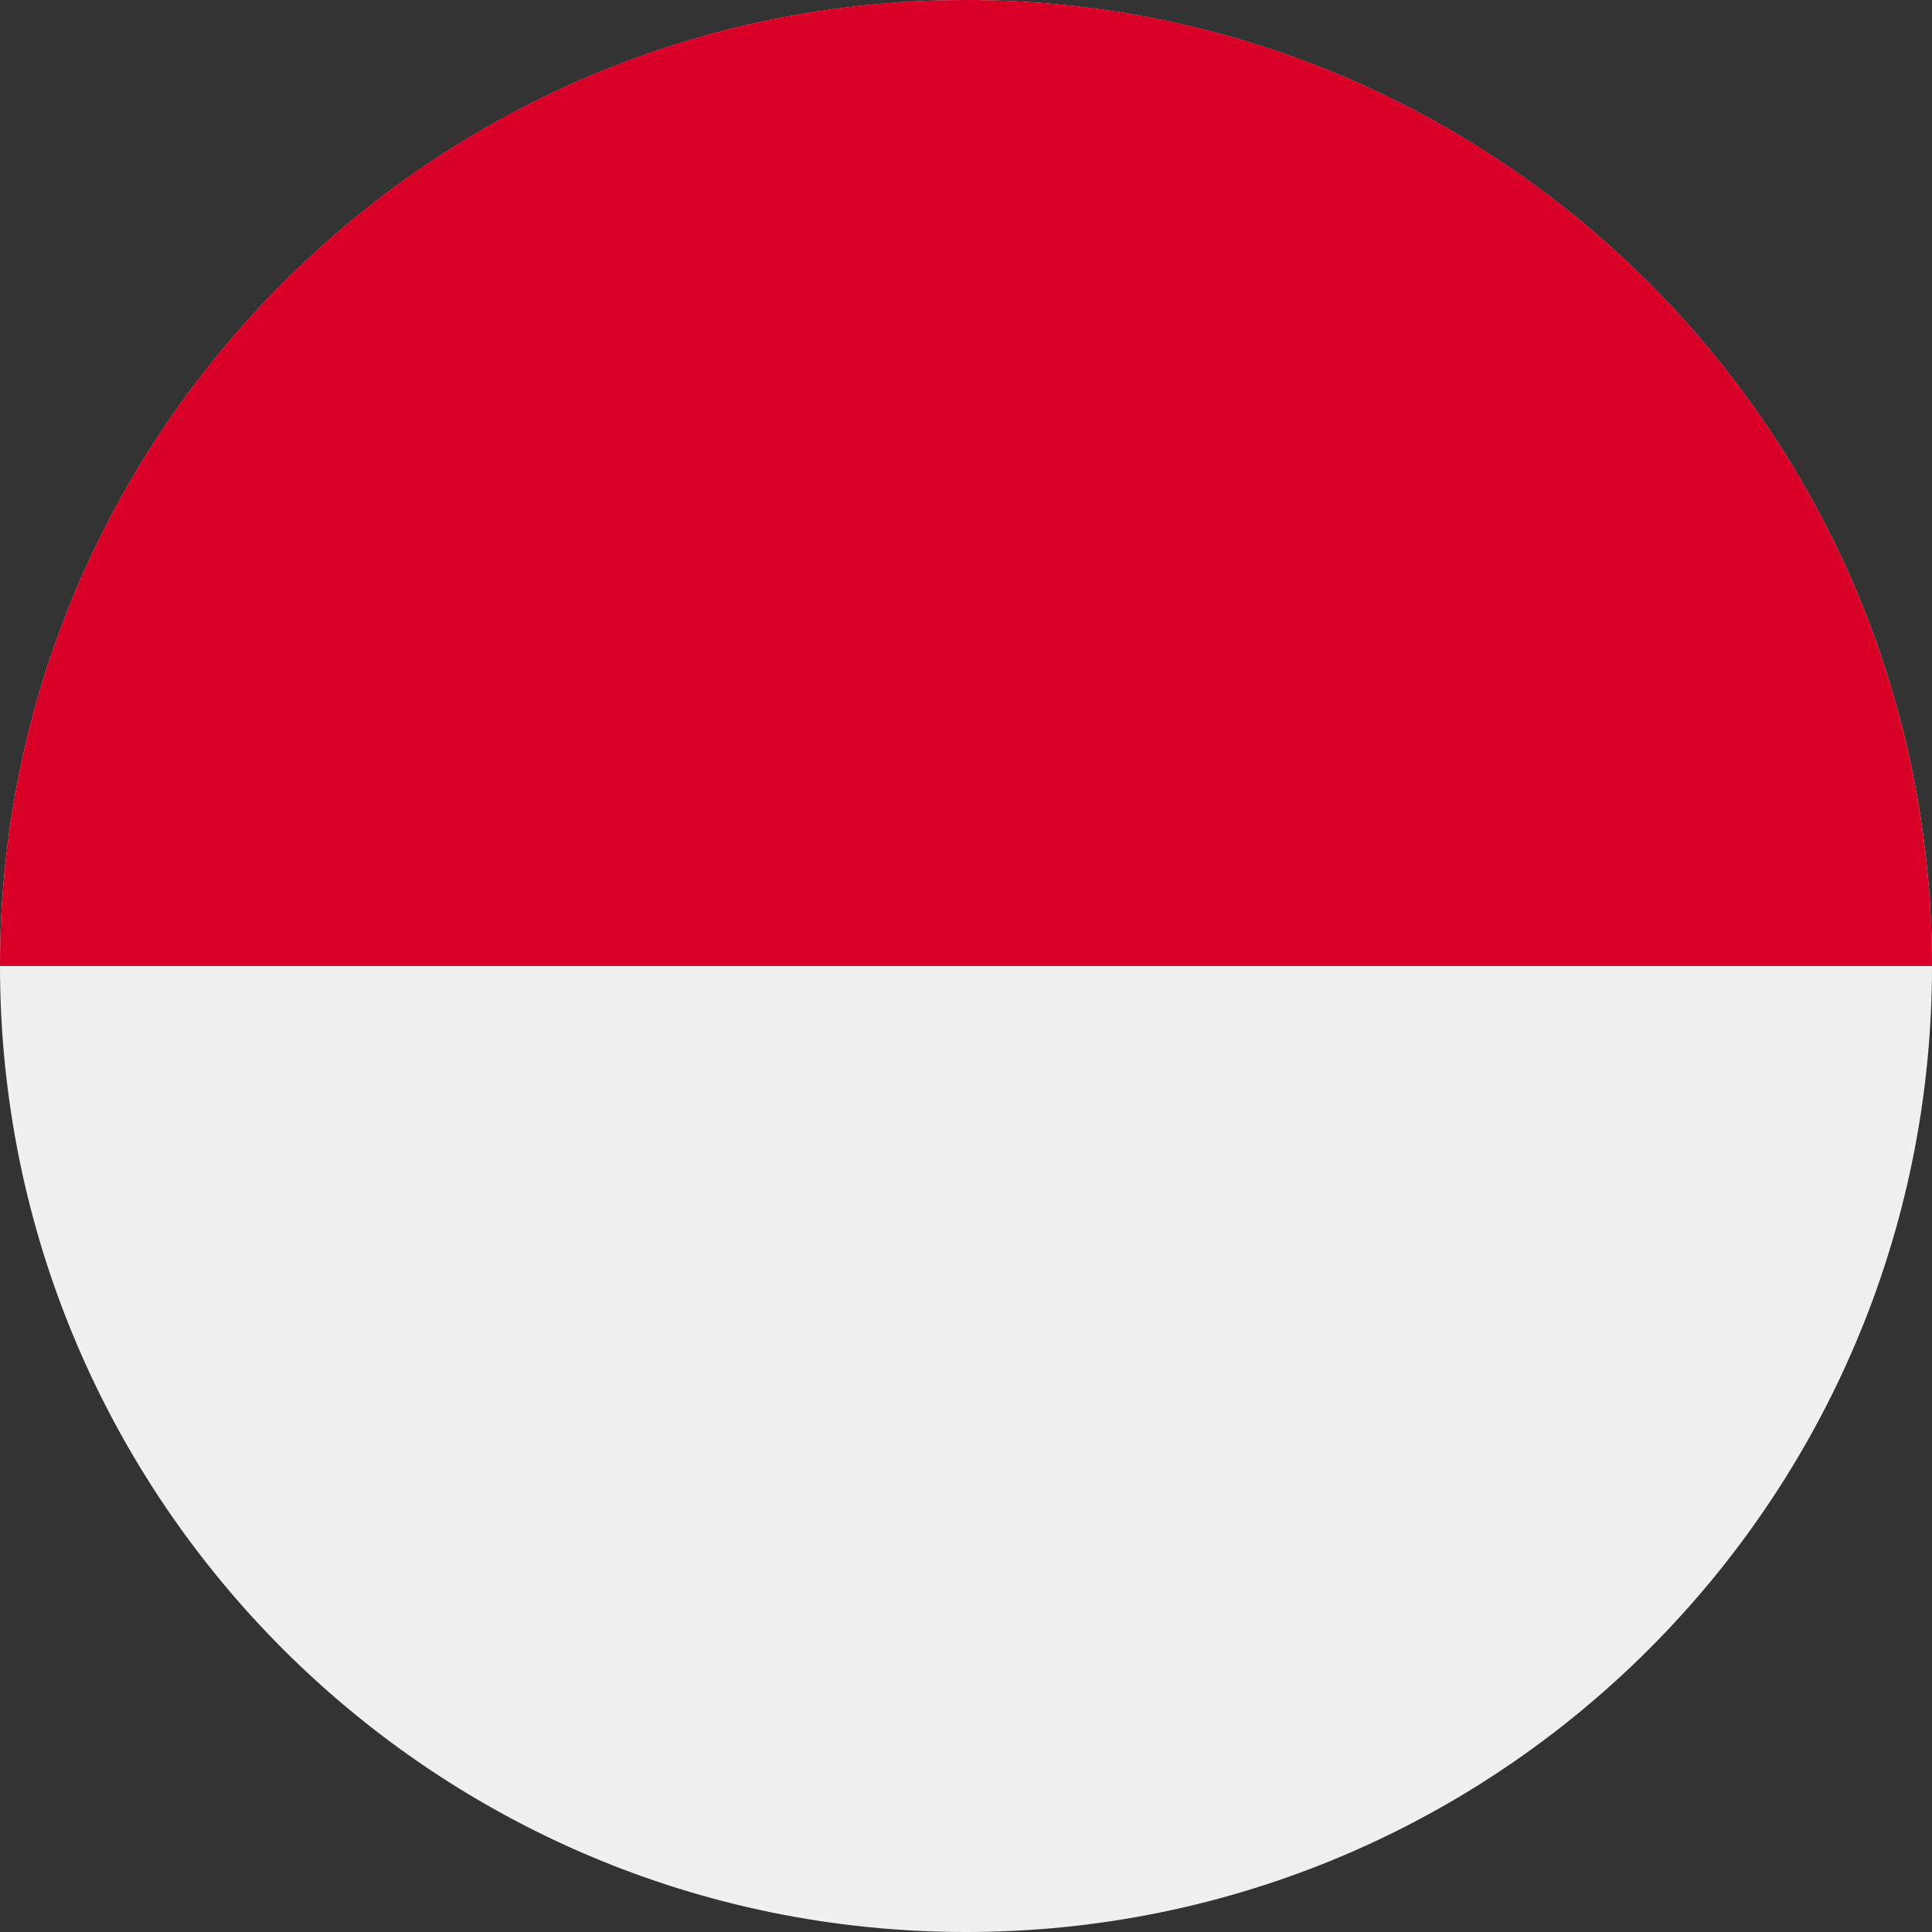 <svg width="28" height="28" viewBox="0 0 28 28" fill="none" xmlns="http://www.w3.org/2000/svg">
<rect x="0" y="0" width="28" height="28" fill="#333333" stroke="none"/>
<path d="M14 28C21.732 28 28 21.733 28 14.001C28 6.269 21.732 0.001 14 0.001C6.268 0.001 0 6.269 0 14.001C0 21.733 6.268 28 14 28Z" fill="#F0F0F0"/>
<path d="M0 14C0 6.268 6.268 0 14 0C21.732 0 28 6.268 28 14" fill="#D80027"/>
</svg>
